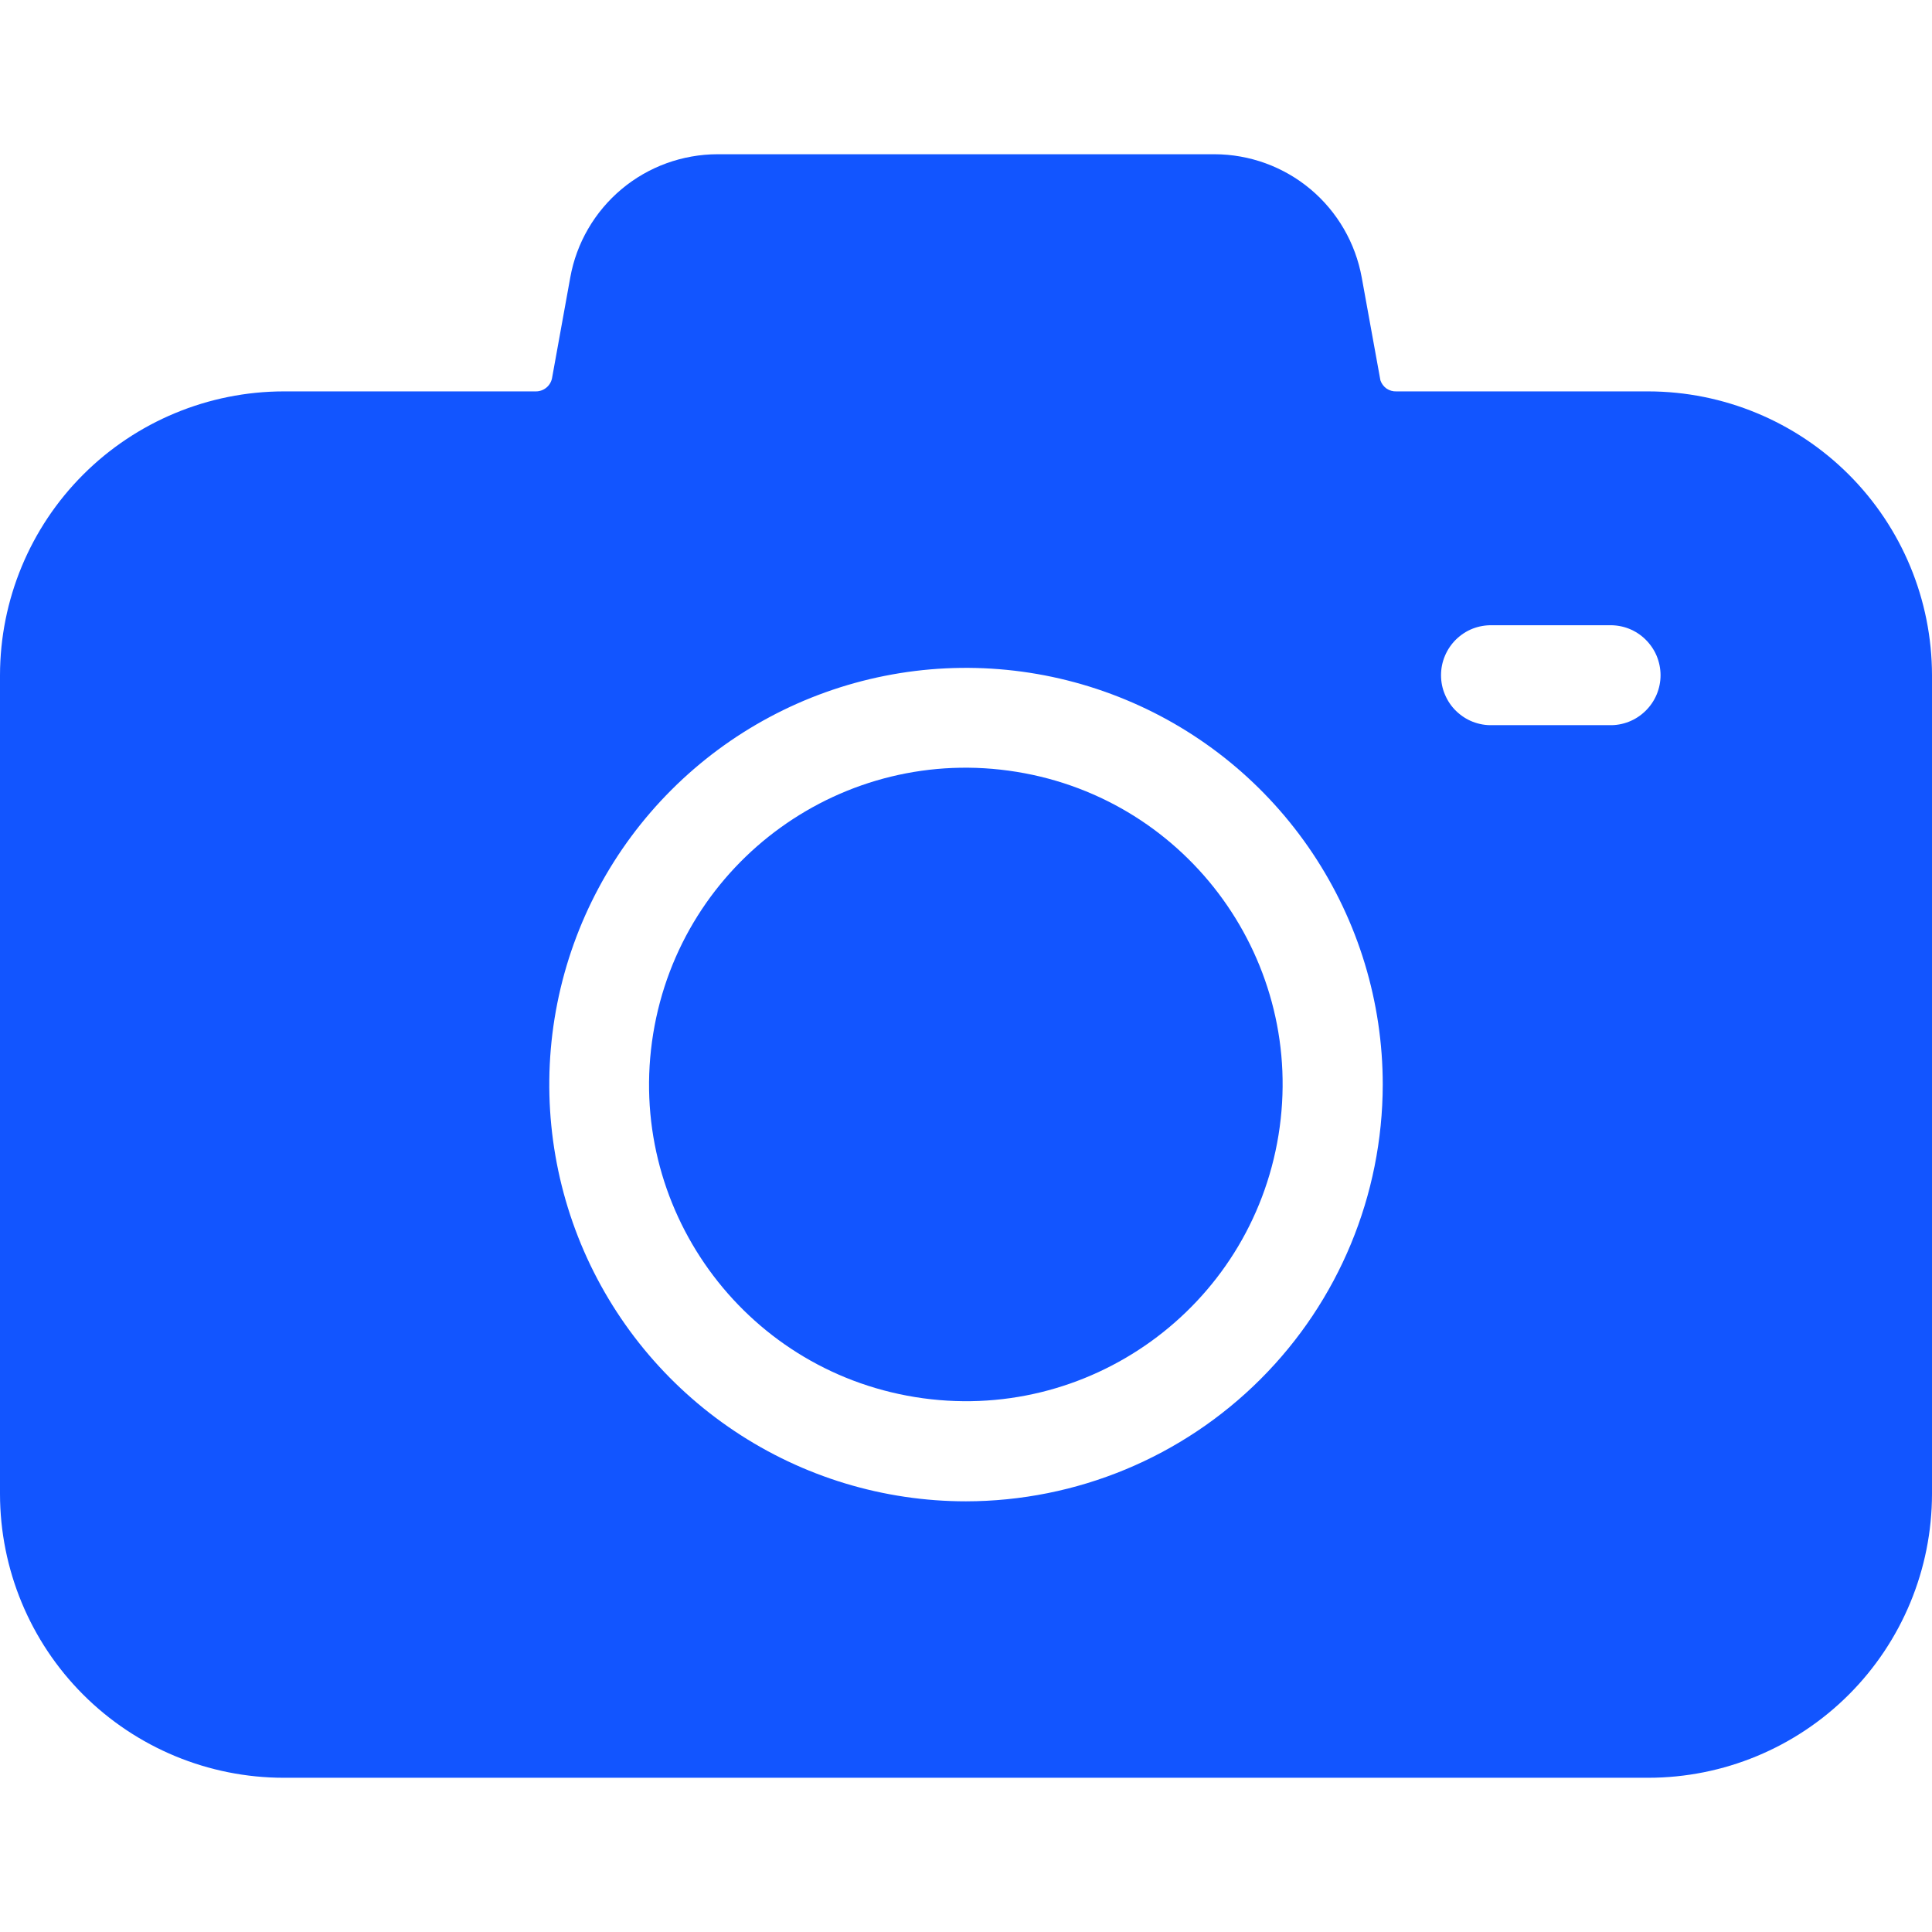 <?xml version="1.0" encoding="UTF-8"?> <svg xmlns="http://www.w3.org/2000/svg" width="24" height="24" viewBox="0 0 24 24" fill="none"><path d="M20.475 4.862H17.346C17.303 4.864 17.26 4.851 17.224 4.827C17.189 4.802 17.162 4.766 17.148 4.725L16.916 3.447C16.838 3.018 16.613 2.63 16.279 2.35C15.944 2.07 15.523 1.917 15.087 1.916H8.913C8.477 1.917 8.055 2.07 7.721 2.35C7.387 2.63 7.161 3.018 7.084 3.447L6.857 4.701C6.847 4.747 6.821 4.789 6.784 4.818C6.747 4.847 6.701 4.863 6.654 4.862H3.525C2.591 4.863 1.694 5.235 1.033 5.896C0.372 6.557 0.001 7.453 0 8.388V18.559C0.001 19.493 0.372 20.39 1.033 21.051C1.694 21.712 2.591 22.084 3.525 22.084H20.475C21.409 22.084 22.306 21.712 22.967 21.051C23.628 20.39 23.999 19.493 24 18.559V8.388C23.999 7.453 23.628 6.557 22.967 5.896C22.306 5.235 21.409 4.863 20.475 4.862ZM12 18.65C10.976 18.65 9.975 18.346 9.124 17.777C8.273 17.209 7.609 16.4 7.217 15.454C6.826 14.508 6.723 13.467 6.923 12.463C7.123 11.459 7.616 10.537 8.34 9.813C9.064 9.089 9.986 8.596 10.99 8.396C11.994 8.196 13.035 8.299 13.981 8.691C14.927 9.082 15.735 9.746 16.304 10.597C16.873 11.448 17.177 12.449 17.177 13.473C17.175 14.846 16.63 16.162 15.659 17.132C14.688 18.103 13.373 18.648 12 18.65ZM19.99 9.008H18.538C18.455 9.011 18.373 8.996 18.295 8.966C18.218 8.936 18.148 8.89 18.088 8.832C18.029 8.775 17.982 8.705 17.95 8.629C17.917 8.553 17.901 8.471 17.901 8.388C17.901 8.305 17.917 8.223 17.95 8.146C17.982 8.07 18.029 8.001 18.088 7.943C18.148 7.885 18.218 7.839 18.295 7.809C18.373 7.779 18.455 7.765 18.538 7.767H19.99C20.073 7.765 20.156 7.779 20.233 7.809C20.31 7.839 20.381 7.885 20.44 7.943C20.499 8.001 20.547 8.07 20.579 8.146C20.611 8.223 20.628 8.305 20.628 8.388C20.628 8.471 20.611 8.553 20.579 8.629C20.547 8.705 20.499 8.775 20.44 8.832C20.381 8.89 20.31 8.936 20.233 8.966C20.156 8.996 20.073 9.011 19.99 9.008Z" fill="#1255ff"></path><path d="M15.882 14.101C16.23 11.956 14.773 9.935 12.628 9.588C10.482 9.24 8.462 10.697 8.114 12.842C7.766 14.987 9.223 17.008 11.368 17.355C13.513 17.703 15.534 16.246 15.882 14.101Z" fill="#1255ff"></path></svg> 